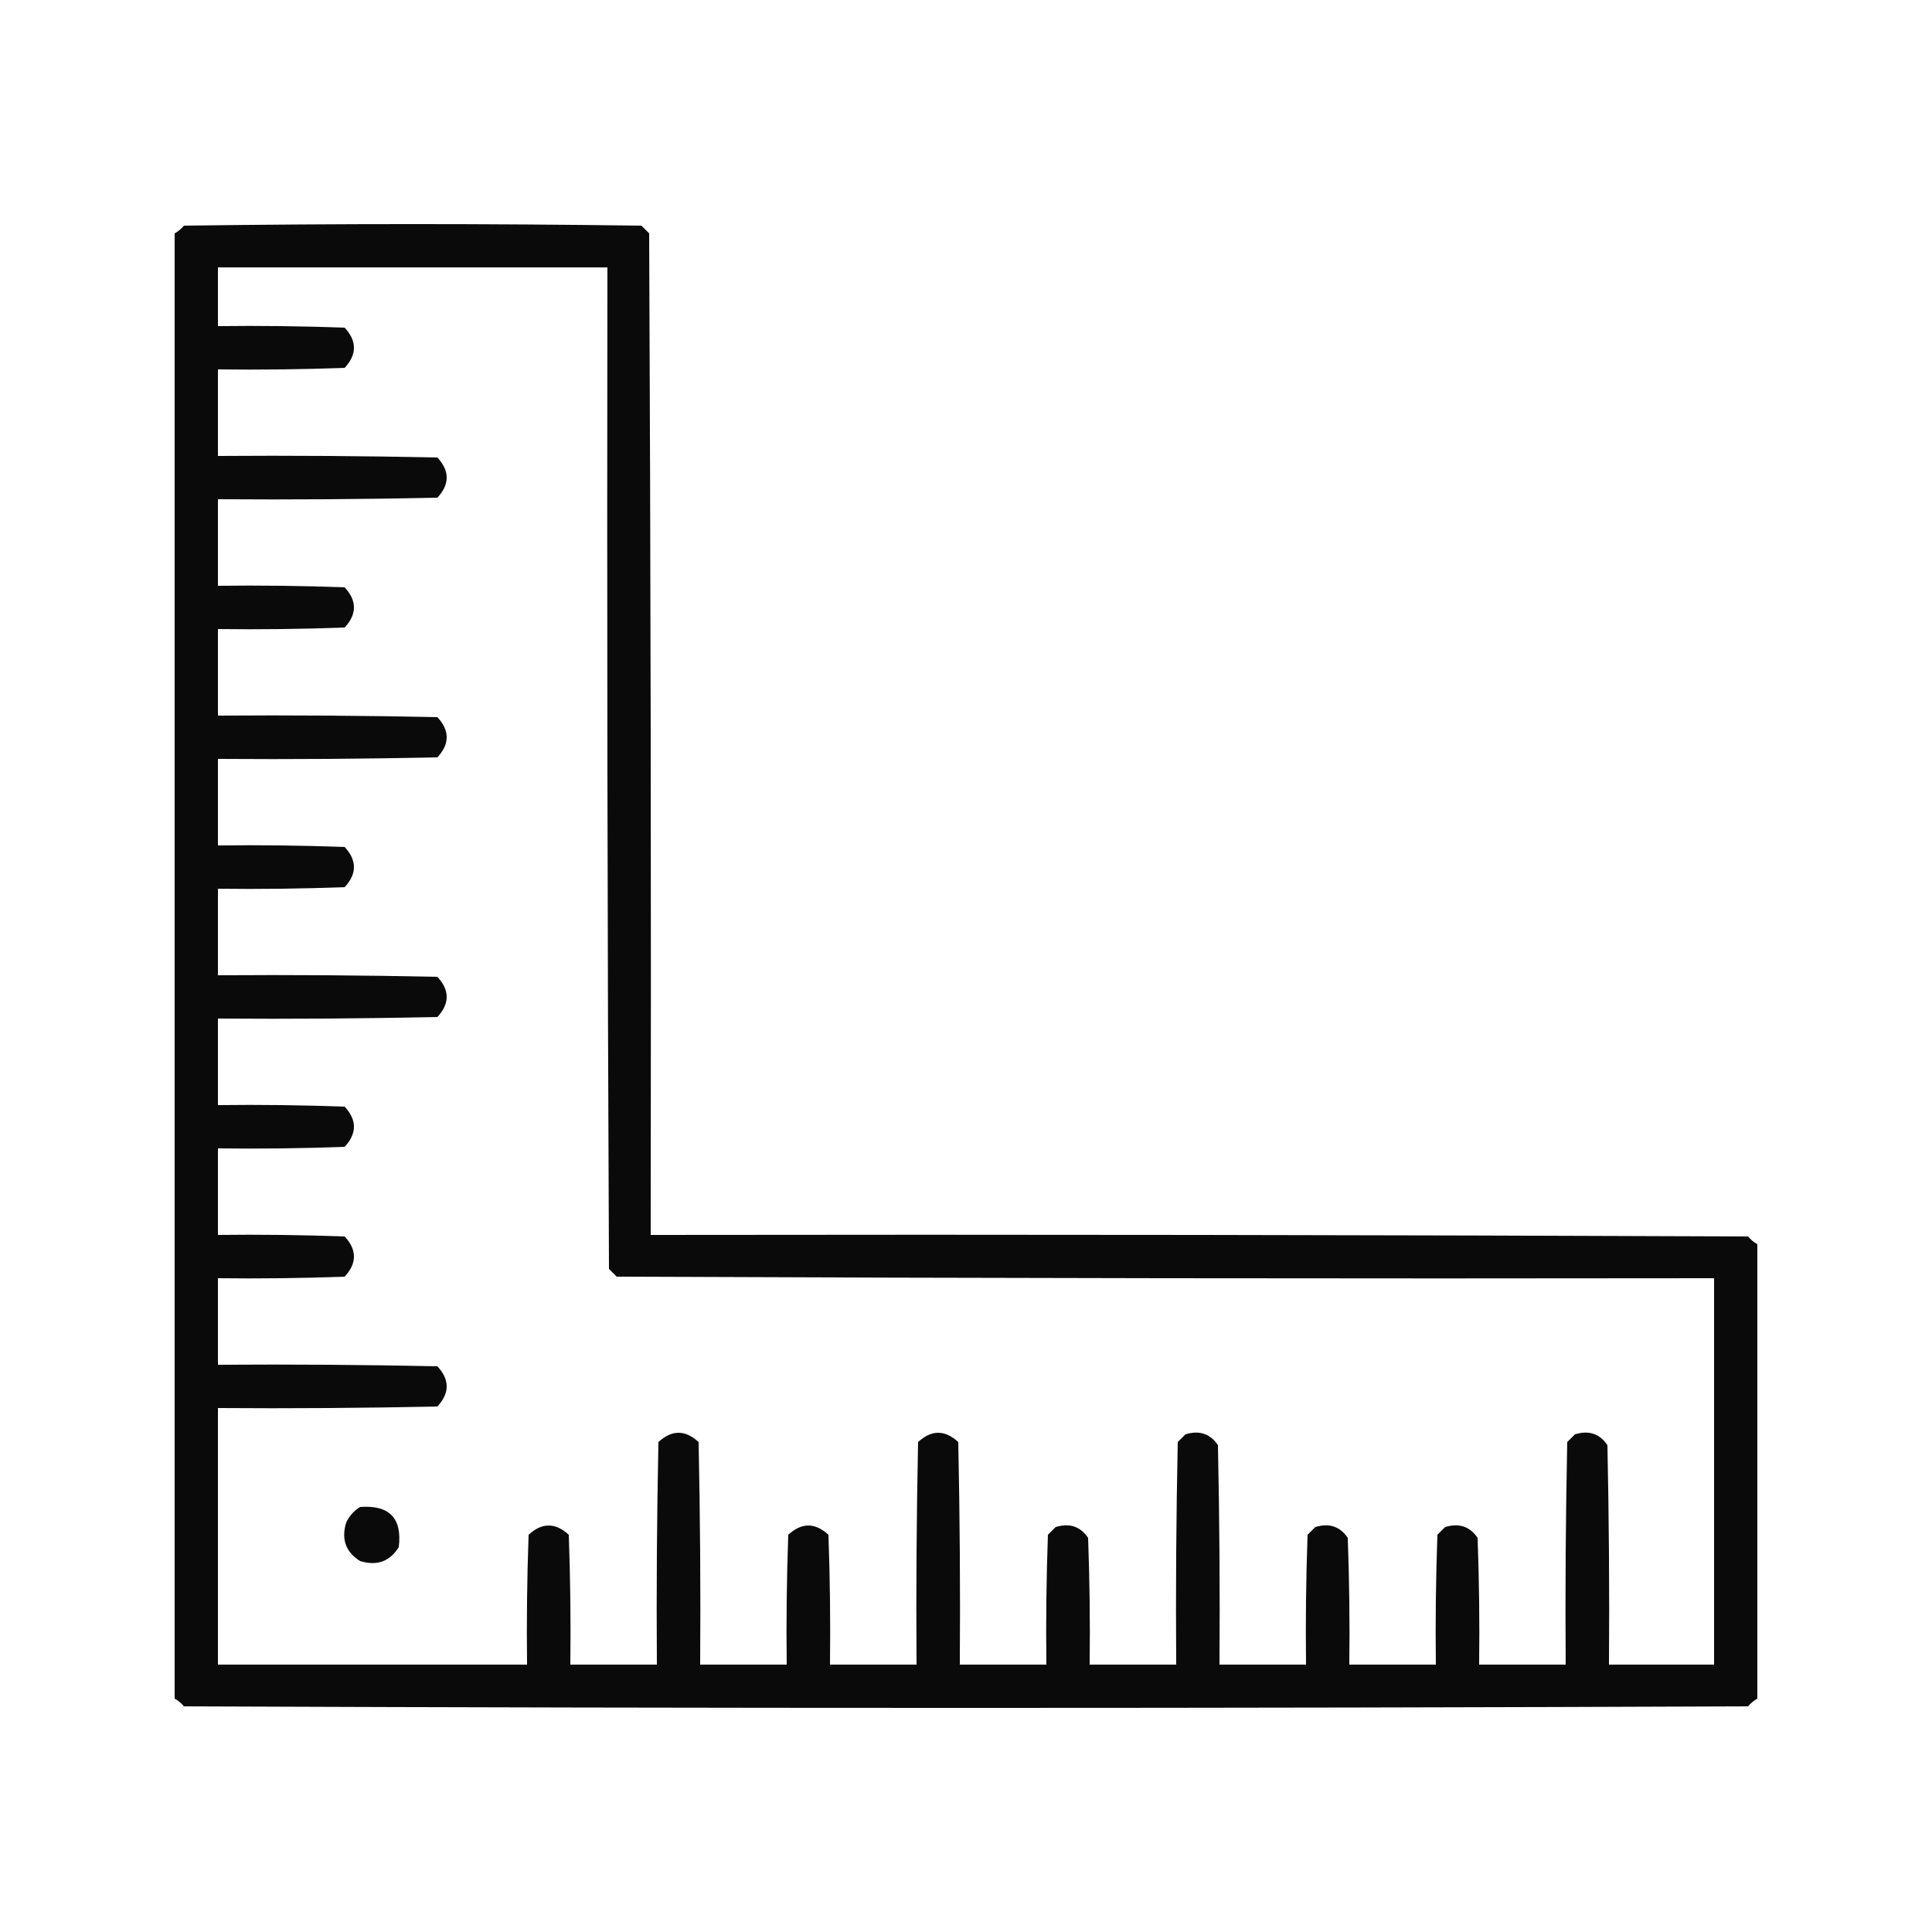 <?xml version="1.0" encoding="UTF-8"?> <svg xmlns="http://www.w3.org/2000/svg" version="1.1" viewBox="0 0 4000 4000"><defs><style> .st0 { fill: none; } .st1 { fill: #0a0a0a; fill-rule: evenodd; isolation: isolate; opacity: 1; } .st2 { fill: #282f39; } </style></defs><g id="S"><rect class="st0" x="4956" y="-322" width="4000" height="4000"></rect></g><g id="Outline_Color_copy"><g><path class="st2" d="M-400.2,2221.8h-152.6v-865c0-200-202-362.7-450.4-362.7s-231.5,38.7-314.6,106.1c-69.9,56.5-115.6,138.4-127.4,225.2h-101c-29.4,0-56.7,16-71.1,41.7l-95.1,169.6c-14.3,25.5-14,55.8.8,81.1,14.8,25.2,41.1,40.3,70.3,40.3h493.5c29.3,0,55.5-15.1,70.3-40.3,14.8-25.2,15.1-55.5.8-81.1l-95.1-169.6c-14.4-25.7-41.6-41.6-71.1-41.6h-100.1c11-56.6,42.1-109.4,88.5-146.9,65.5-53.2,157.1-83.7,251.1-83.7,192.7,0,349.6,117.5,349.6,261.9v865h-1162.9V840.3c0-97-61.3-184.3-152.6-217.2l-204.8-73.7c-7.1-2.6-14.3-4.7-21.6-6.6v-165.9H-397.9c27.8,0,50.4-22.6,50.4-50.4s-22.6-50.4-50.4-50.4h-3585.7c-27.8,0-50.4,22.6-50.4,50.4s22.6,50.4,50.4,50.4h281.3v162.6c-11,2.4-22,5.4-32.6,9.5l-150.4,57.3c-88.9,33.9-148.7,120.6-148.7,215.7v2868.6c0,97,61.3,184.3,152.6,217.2l204.8,73.7c57.6,20.7,122.2,17.5,177.4-8.8l184.3-87.8c36.4-17.3,78-16.9,114.1,1.1l166.8,83.4c57.2,28.6,124.4,32.1,184.3,9.7l240.7-90.3c30.1-11.3,63.1-11,93,.7l234.1,91.6c27.1,10.6,55.6,15.9,84.1,15.9s55.7-5,82.2-15.2l150.4-57.3c88.9-33.9,148.7-120.6,148.7-215.7v-184.1h439.2c68.9,62.6,113.5,133.1,128.9,205.1,5,23.7,26,39.9,49.2,39.9s7-.4,10.5-1.1c27.2-5.8,44.6-32.6,38.8-59.8-13.7-64.1-44.2-126.4-89.5-184.1h93.3c385.4,0,699-406.8,699-906.9v-81.8h46.9c73.3,0,132.9-59.6,132.9-132.9v-48.5c0-73.3-59.6-132.9-132.9-132.9ZM-1180.7,1557.3h-427.6l73.4-131h280.8l73.4,131ZM-2246,929.7c41.9,0,76,34.1,76,76s-34.1,76-76,76-76-34.1-76-76,34.1-76,76-76ZM-2296.4,540.3c-18.9,3.7-37.4,9.4-55,17.8l-184.3,87.8c-36.4,17.3-78,16.9-114.1-1.1l-166.8-83.4c-13.7-6.8-27.9-12.2-42.5-16.1v-168.4h562.6v163.5ZM-2909.5,929.7c41.9,0,76,34.1,76,76s-34.1,76-76,76-76-34.1-76-76,34.1-76,76-76ZM-2959.9,376.8v163.9c-13.9,2.4-27.6,5.9-41,10.9l-240.7,90.3c-30.1,11.3-63.1,11-93-.7l-234.1-91.6c-10.7-4.2-21.7-7.3-32.8-9.9v-163h641.6ZM-3650.5,945.5c41.9,0,76,34.1,76,76s-34.1,76-76,76-76-34.1-76-76,34.1-76,76-76ZM-1917.3,3708.8c0,53.6-33.7,102.4-83.7,121.5l-150.4,57.3c-30.3,11.5-63.5,11.4-93.7-.4l-234.1-91.6c-27.1-10.6-55.6-15.9-84.1-15.9s-54.9,4.9-81.1,14.7l-240.7,90.3c-33.7,12.7-71.6,10.7-103.8-5.5l-166.8-83.4c-64-32-137.8-32.7-202.5-2l-184.3,87.8c-31.1,14.8-67.5,16.6-99.9,4.9l-204.8-73.7c-51.4-18.5-86-67.7-86-122.3V822c0-53.6,33.7-102.4,83.7-121.5l147.2-56.1v208.1c-72.3,22.2-125,89.5-125,169s79.3,176.8,176.8,176.8,176.8-79.3,176.8-176.8-54.1-148.4-127.8-169.7v-206.6l230.2,90.1c53.1,20.8,111.8,21.2,165.2,1.2l240.7-90.3c1.8-.7,3.7-1.2,5.6-1.8v192c-73,21.8-126.4,89.4-126.4,169.3s79.3,176.8,176.8,176.8,176.8-79.3,176.8-176.8-53.4-147.6-126.4-169.3v-183.5l164.2,82.1c64,32,137.8,32.7,202.5,2l184.3-87.8c3.8-1.8,7.7-3.4,11.6-4.8v192c-73,21.8-126.4,89.4-126.4,169.3s79.3,176.8,176.8,176.8,176.8-79.3,176.8-176.8-53.4-147.6-126.4-169.3v-187.6l192.3,69.2c51.4,18.5,86,67.7,86,122.3v2868.6ZM-547.9,2617.8c0,444.5-268.3,806.1-598.2,806.1h-199.4c-9.8-3.1-20.2-3-29.9,0h-441.1v-887.9H-547.9v81.8ZM-368.2,2403.2c0,17.7-14.4,32.1-32.1,32.1h-1416.3v-112.6H-400.2c17.7,0,32.1,14.4,32.1,32.1v48.5Z"></path><path class="st2" d="M-1357,1899.1v-74.7c0-19.4-15.7-35.1-35.1-35.1s-35.1,15.7-35.1,35.1v74.7c0,19.4,15.7,35.1,35.1,35.1s35.1-15.7,35.1-35.1Z"></path><path class="st2" d="M-1188.2,1865.9v-74.7c0-19.4-15.7-35.1-35.1-35.1s-35.1,15.7-35.1,35.1v74.7c0,19.4,15.7,35.1,35.1,35.1s35.1-15.7,35.1-35.1Z"></path><path class="st2" d="M-1522.5,1865.9v-74.7c0-19.4-15.7-35.1-35.1-35.1s-35.1,15.7-35.1,35.1v74.7c0,19.4,15.7,35.1,35.1,35.1s35.1-15.7,35.1-35.1Z"></path><path class="st2" d="M-3272.8,1871.4c-27.8,0-50.4,22.6-50.4,50.4v394.9c0,27.8,22.6,50.4,50.4,50.4s50.4-22.6,50.4-50.4v-394.9c0-27.8-22.6-50.4-50.4-50.4Z"></path><path class="st2" d="M-2546.2,1879.3c-27.8,0-50.4,22.6-50.4,50.4v394.9c0,27.8,22.6,50.4,50.4,50.4s50.4-22.6,50.4-50.4v-394.9c0-27.8-22.6-50.4-50.4-50.4Z"></path></g><g><path d="M4904.9,3602.4c-72.9-15.4-49.5-143.7,36.4-129.5l3668.6.2c108.5,11.9,71.6,129.3,27.4,129.3h-216.6v2543.6h216.6c44.2,0,81,117.3-27.4,129.3l-3668.6.2c-53.4,6.6-106.4-51.6-72.9-101.2,5.2-7.8,30.6-28.3,36.5-28.3h216.6v-2543.6c-62.6-9-158.7,12.2-216.6,0ZM8291.8,3602.4h-3041.3c5,11.8-9.2,27.3-9.2,32.3v2497.5l13.8,13.8h465.4v-2022.9c0-2.6,22.2-22.3,27.8-27.5h2045.6c5.6,5.1,27.8,24.9,27.8,27.5v2022.9h470v-2543.6ZM7702,6146v-1921.5l-13.8-13.8h-1834l-13.8,13.8v1921.5h1861.6Z"></path><path d="M6795.6,4655.7c29.9-1.6,59.3,20.9,65.7,49.9,12.1,54.4,3.6,152.4,12.4,218,33.7,251.6,111.4,234.5,238.3,406.9,341.1,463.6-200.1,968.2-629.6,675.6-388.5-264.6-146.2-906,113.4-1182.9,31.6-33.8,163.8-165.6,199.8-167.5ZM6709.9,4886.6c-192.7,183.1-314.7,477.2-301.8,744.4,23.9,496.7,798.3,399.3,669.9-91.4-42.5-162.3-200.1-233.3-268.7-376.5-43.2-90.2-58.2-199.2-65.9-298.2-1.1-1.6-28.6,17-33.5,21.7Z"></path></g><path d="M2574.3-5390.4h2644.3c32.1,0,58.2,26.1,58.2,58.2v1042.7h95.2c122.3,0,233.4,50,313.9,130.5,80.5,80.5,130.5,191.7,130.5,313.9v1281.3c0,32.1-26.1,58.2-58.2,58.2s-58.2-26.1-58.2-58.2v-227.8h-3607.3v227.8c0,32.1-26.1,58.2-58.2,58.2s-58.2-26.1-58.2-58.2v-1281.3c0-122.3,50-233.4,130.5-313.9,80.5-80.5,191.7-130.5,313.9-130.5h95.2v-1042.7c0-32.1,26.1-58.2,58.2-58.2h0ZM5160.5-5274.1h-2528v984.5h182.7v-130.7c0-68,27.8-129.8,72.5-174.5,44.7-44.7,106.5-72.5,174.5-72.5h462.9c68,0,129.8,27.8,174.5,72.5,44.7,44.7,72.5,106.5,72.5,174.5v130.7h248.5v-130.7c0-68,27.8-129.8,72.5-174.5,44.7-44.7,106.5-72.5,174.5-72.5h462.9c68,0,129.8,27.8,174.5,72.5,44.7,44.7,72.5,106.5,72.5,174.5v130.7h182.7v-984.5h0ZM5218.7-4173.2h-2797.7c-90.2,0-172.2,36.9-231.7,96.4-59.5,59.5-96.4,141.5-96.4,231.7v937.1h3607.3v-937.1c0-90.2-36.9-172.2-96.4-231.7-59.5-59.5-141.5-96.4-231.7-96.4h-153.4ZM2931.6-4289.5h724.3v-130.7c0-35.9-14.7-68.6-38.4-92.3-23.7-23.7-56.4-38.4-92.3-38.4h-462.9c-35.9,0-68.6,14.7-92.3,38.4-23.7,23.7-38.4,56.4-38.4,92.3v130.7h0ZM4137.1-4289.5h724.3v-130.7c0-35.9-14.7-68.6-38.4-92.3-23.7-23.7-56.4-38.4-92.3-38.4h-462.9c-35.9,0-68.6,14.7-92.3,38.4-23.7,23.7-38.4,56.4-38.4,92.3v130.7h0Z"></path><g><path d="M7602.1,1698.2V331.2c0-59.6,55.5-121,113.9-130.1,321.2-6.7,643.5-1,965.1-2.9,68.6,5.8,125.6,59.6,131.1,128.9l-1,2801.1c-5.3,13.5-15.5,23.7-29,29l-3639.1,1c-24.6-.5-39-19.9-41-43v-1372.2c-2.9-17.6,20.3-44.9,37.1-44.9h2463ZM8728.1,1948.2V333.2c0-18.9-22.3-43.3-40.4-47.6l-952.6-1.4c-16.8,2.6-32.5,12.1-40.6,27.4s-6.4,14.8-6.4,15.6v1621h1040ZM6478.1,1784.2h-1290v1290h1290v-1290ZM7602.1,1784.2h-1040v414h1040v-414ZM8728.1,2034.2h-1040v1040h1040v-1040ZM7602.1,2284.2h-1040v540h1040v-540ZM7602.1,2908.2h-1040v166h1040v-166Z"></path><path d="M6062.3,650l481.6,181.4c8.7,7.2,16.2,16.2,18.2,27.8v264.1c-3,15.9-15.4,28.2-30,34l-1391.1,1c-23.7-1.8-37.1-20.7-39-43,5.3-80.2-6.8-169,0-248.1,1.4-16,7.7-29.9,22-38l477.8-179.2.3-410.7c2-22.2,20.6-40.2,42.9-41.1h374.1c22.4,1.9,41.2,15.4,43,39l.2,412.9ZM5978.1,284.2h-290v399c0,11.5-14.6,29.9-25.5,34.5l-474.5,176.5v180h1290v-177l-476-180c-8.4-2.2-24-20.1-24-28v-405Z"></path><rect x="7806.1" y="1198.2" width="86" height="210"></rect><rect x="7852.1" y="2324.2" width="86" height="210"></rect><path d="M5391.6,2198.7l877.6-.6c21.6,1.4,41.5,16.4,43,39l-1.5,640.7c-5,16.4-20,29.4-37.5,30.5h-882.2c-22.5-1.5-37.6-21.4-39-43v-622.1c2-23.8,15.7-40.5,39.6-44.4ZM6228.1,2284.2h-790v540h790v-540Z"></path><rect x="5416.1" y="1948.2" width="84" height="86"></rect><rect x="5666.1" y="1948.2" width="84" height="86"></rect><rect x="5916.1" y="1948.2" width="84" height="86"></rect><rect x="6166.1" y="1948.2" width="84" height="86"></rect><path d="M7188.1,2450.2v84h-210v-86h205c.7,0,3,2.6,5,2Z"></path><path d="M7188.1,1948.2v86h-205c-.7,0-3-2.6-5-2v-84h210Z"></path></g><path class="st1" d="M3638.4,2576v940.8c-7.2,4-13.6,9.3-19.2,16-1079.5,4.3-2158.9,4.3-3238.4,0-5.6-6.7-12-12-19.2-16V483.2c7.2-4,13.6-9.3,19.2-16,315.7-4.3,631.5-4.3,947.2,0,5.3,5.3,10.7,10.7,16,16,3.2,691.2,4.3,1382.4,3.2,2073.6,757.3-1.1,1514.7,0,2272,3.2,5.6,6.7,12,12,19.2,16ZM451.2,553.6h806.4c-1.1,691.2,0,1382.4,3.2,2073.6,5.3,5.3,10.7,10.7,16,16,757.3,3.2,1514.7,4.3,2272,3.2v800h-217.6c1.1-151.5,0-303-3.2-454.4-16.1-23.8-38.5-31.2-67.2-22.4-5.3,5.3-10.7,10.7-16,16-3.2,153.6-4.3,307.2-3.2,460.8h-179.2c1.1-87.5,0-175-3.2-262.4-16.1-23.8-38.5-31.2-67.2-22.4l-16,16c-3.2,89.6-4.3,179.2-3.2,268.8h-179.2c1.1-87.5,0-175-3.2-262.4-16.1-23.8-38.5-31.2-67.2-22.4l-16,16c-3.2,89.6-4.3,179.2-3.2,268.8h-179.2c1.1-151.5,0-303-3.2-454.4-16.1-23.8-38.5-31.2-67.2-22.4-5.3,5.3-10.7,10.7-16,16-3.2,153.6-4.3,307.2-3.2,460.8h-179.2c1.1-87.5,0-175-3.2-262.4-16.1-23.8-38.5-31.2-67.2-22.4-5.3,5.3-10.7,10.7-16,16-3.2,89.6-4.3,179.2-3.2,268.8h-179.2c1.1-153.6,0-307.2-3.2-460.8-27.7-25.6-55.5-25.6-83.2,0-3.2,153.6-4.3,307.2-3.2,460.8h-179.2c1.1-89.6,0-179.2-3.2-268.8-27.7-25.6-55.5-25.6-83.2,0-3.2,89.6-4.3,179.2-3.2,268.8h-179.2c1.1-153.6,0-307.2-3.2-460.8-27.7-25.6-55.5-25.6-83.2,0-3.2,153.6-4.3,307.2-3.2,460.8h-179.2c1.1-89.6,0-179.2-3.2-268.8-27.7-25.6-55.5-25.6-83.2,0-3.2,89.6-4.3,179.2-3.2,268.8H451.2v-531.2c151.5,1.1,302.9,0,454.4-3.2,25.6-27.7,25.6-55.5,0-83.2-151.5-3.2-302.9-4.3-454.4-3.2v-179.2c87.5,1.1,175,0,262.4-3.2,25.6-27.7,25.6-55.5,0-83.2-87.4-3.2-174.9-4.3-262.4-3.2v-179.2c87.5,1.1,175,0,262.4-3.2,25.6-27.7,25.6-55.5,0-83.2-87.4-3.2-174.9-4.3-262.4-3.2v-179.2c151.5,1.1,302.9,0,454.4-3.2,25.6-27.7,25.6-55.5,0-83.2-151.5-3.2-302.9-4.3-454.4-3.2v-179.2c87.5,1.1,175,0,262.4-3.2,25.6-27.7,25.6-55.5,0-83.2-87.4-3.2-174.9-4.3-262.4-3.2v-179.2c151.5,1.1,302.9,0,454.4-3.2,25.6-27.7,25.6-55.5,0-83.2-151.5-3.2-302.9-4.3-454.4-3.2v-179.2c87.5,1.1,175,0,262.4-3.2,25.6-27.7,25.6-55.5,0-83.2-87.4-3.2-174.9-4.3-262.4-3.2v-179.2c151.5,1.1,302.9,0,454.4-3.2,25.6-27.7,25.6-55.5,0-83.2-151.5-3.2-302.9-4.3-454.4-3.2v-179.2c87.5,1.1,175,0,262.4-3.2,25.6-27.7,25.6-55.5,0-83.2-87.4-3.2-174.9-4.3-262.4-3.2v-121.6ZM745.6,3120c60.7-4.4,87.4,23.4,80,83.2-18.5,29.8-45.2,39.4-80,28.8-29.8-18.5-39.4-45.2-28.8-80,6.8-13.8,16.4-24.5,28.8-32Z"></path></g></svg> 